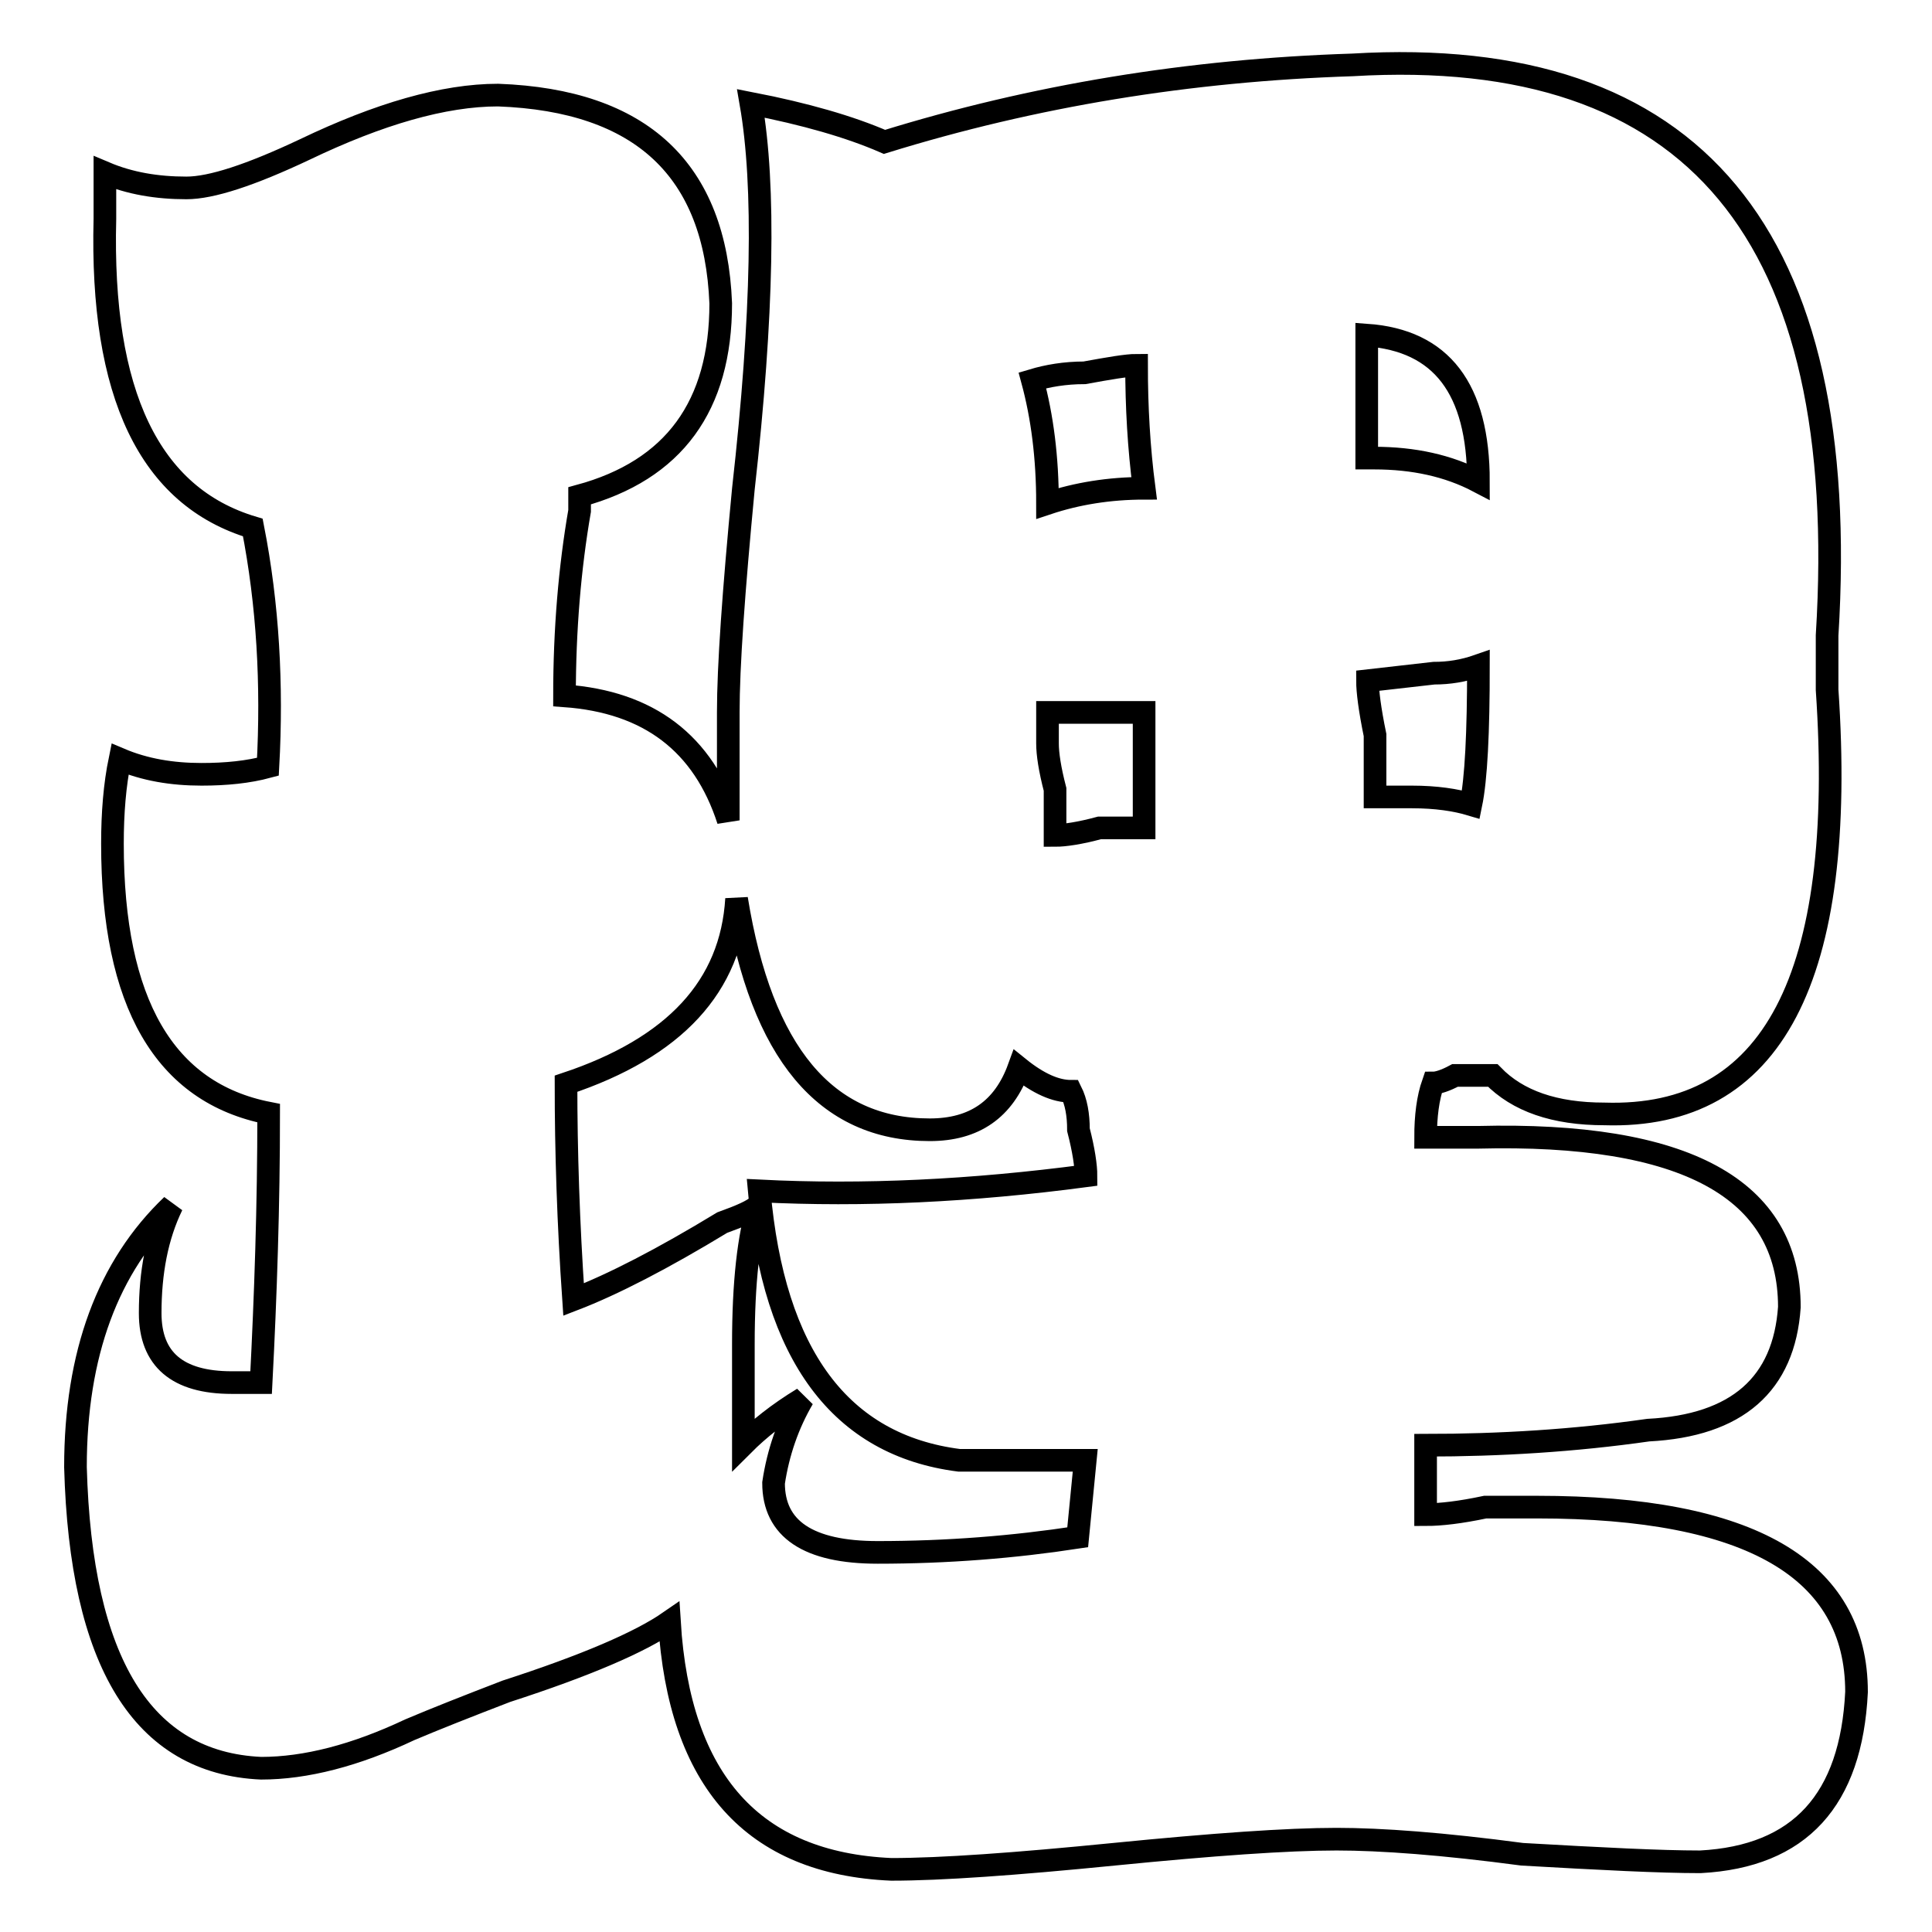 <?xml version="1.0" encoding="utf-8"?>
<!-- Svg Vector Icons : http://www.onlinewebfonts.com/icon -->
<!DOCTYPE svg PUBLIC "-//W3C//DTD SVG 1.1//EN" "http://www.w3.org/Graphics/SVG/1.1/DTD/svg11.dtd">
<svg version="1.1" xmlns="http://www.w3.org/2000/svg" xmlns:xlink="http://www.w3.org/1999/xlink" x="0px" y="0px" viewBox="0 0 256 256" enable-background="new 0 0 256 256" xml:space="preserve">
<g><g><path stroke-width="3" fill-opacity="0" stroke="#000000"  d="M13.9,29v-6.1c3.3,1.4,6.9,2,10.8,2c3.3,0,8.5-1.7,15.7-5.1c9.8-4.7,18.4-7.2,25.6-7.2c19,0.7,28.8,9.9,29.5,27.6c0,13.6-6.2,22.1-18.7,25.5c0,0.7,0,1.4,0,2c-1.3,7.5-2,15.7-2,24.5C86,93,93.2,98.5,96.5,108.7c0-5.4,0-10.2,0-14.3c0-6.1,0.7-16,2-29.6c2.6-23.1,2.9-40.2,1-51.1c7.2,1.4,13.1,3.1,17.7,5.1c19.7-6.1,40.3-9.5,62-10.2c45.3-2.7,66.2,22.5,62.9,75.6c0,1.4,0,3.8,0,7.2c2.6,38.1-7.2,56.9-29.5,56.2c-6.6,0-11.5-1.7-14.8-5.1h-2c-0.7,0-1.6,0-3,0c-1.3,0.7-2.3,1-2.9,1c-0.7,2-1,4.4-1,7.2c2.6,0,4.9,0,6.9,0c27.5-0.7,41.3,6.8,41.3,22.5c-0.7,10.2-6.9,15.7-18.7,16.3c-9.8,1.4-19.7,2-29.5,2v9.2c2,0,4.6-0.3,7.9-1c3.3,0,5.6,0,6.9,0c28.2,0,42.3,8.2,42.3,24.5c-0.7,14.3-7.5,21.8-20.7,22.5c-5.3,0-13.1-0.4-23.6-1c-10.5-1.4-18.7-2-24.6-2c-6.5,0-16.4,0.7-29.5,2c-13.1,1.3-22.9,2-29.5,2C99.8,246.9,90,236,88.7,214.9c-3.9,2.7-11.1,5.8-21.6,9.2c-5.2,2-9.5,3.7-12.8,5.1c-7.2,3.4-13.8,5.1-19.7,5.1c-15.7-0.7-23.9-14-24.6-39.9c0-15,4.3-26.6,12.8-34.7c-2,4.1-2.9,8.9-2.9,14.3c0,6.1,3.6,9.2,10.8,9.2h3.9c0.6-11.6,1-23.5,1-35.7c-13.8-2.7-20.7-14.6-20.7-35.7c0-4.1,0.3-7.8,1-11.2c3.3,1.4,6.9,2,10.8,2c3.3,0,6.2-0.3,8.8-1c0.6-10.9,0-21.5-2-31.7C19.8,65.8,13.3,52.2,13.9,29z M100.5,159.7c-1.3,4.1-2,10.2-2,18.4c0,2,0,3.4,0,4.1c0,3.4,0,6.5,0,9.2c2-2,4.6-4.1,7.9-6.1c-2,3.4-3.3,7.2-3.9,11.2c0,6.1,4.6,9.2,13.8,9.2c9.2,0,18-0.7,26.5-2l1-10.2c-5.2,0-10.8,0-16.7,0c-15.7-2-24.6-13.9-26.5-35.7c13.8,0.7,28.2,0,43.3-2c0-1.3-0.3-3.4-1-6.1c0-2-0.3-3.7-1-5.1c-2,0-4.3-1-6.9-3.1c-2,5.5-5.9,8.2-11.8,8.2c-13.8,0-22.3-10.2-25.6-30.6c-0.7,11.6-8.2,19.7-22.6,24.5c0,8.9,0.3,18.4,1,28.6c5.2-2,11.8-5.4,19.7-10.2C98.2,161.1,99.8,160.4,100.5,159.7z M150.6,48.4c-1.3,0-3.6,0.4-6.9,1c-2.6,0-4.9,0.4-6.9,1c1.3,4.8,2,10.2,2,16.3c3.9-1.3,8.2-2,12.8-2C150.9,59.3,150.6,53.9,150.6,48.4z M138.8,98.5c0,1.4,0.3,3.4,1,6.1c0,2.7,0,4.8,0,6.1c1.3,0,3.3-0.3,5.9-1c2.6,0,4.6,0,5.9,0c0-5.4,0-10.5,0-15.3c-2,0-4.6,0-7.9,0c-1.3,0-3,0-4.9,0V98.5L138.8,98.5z M195.9,63.8c0-12.3-4.9-18.7-14.8-19.4c0,6.1,0,11.6,0,16.3h1C187.3,60.7,191.9,61.7,195.9,63.8z M194.9,106.6c0.7-3.4,1-9.5,1-18.4c-2,0.7-3.9,1-5.9,1l-8.8,1c0,1.4,0.3,3.8,1,7.2c0,3.4,0,6.1,0,8.2c2,0,3.6,0,4.9,0C190.3,105.6,192.9,106,194.9,106.6z"/></g></g>
</svg>